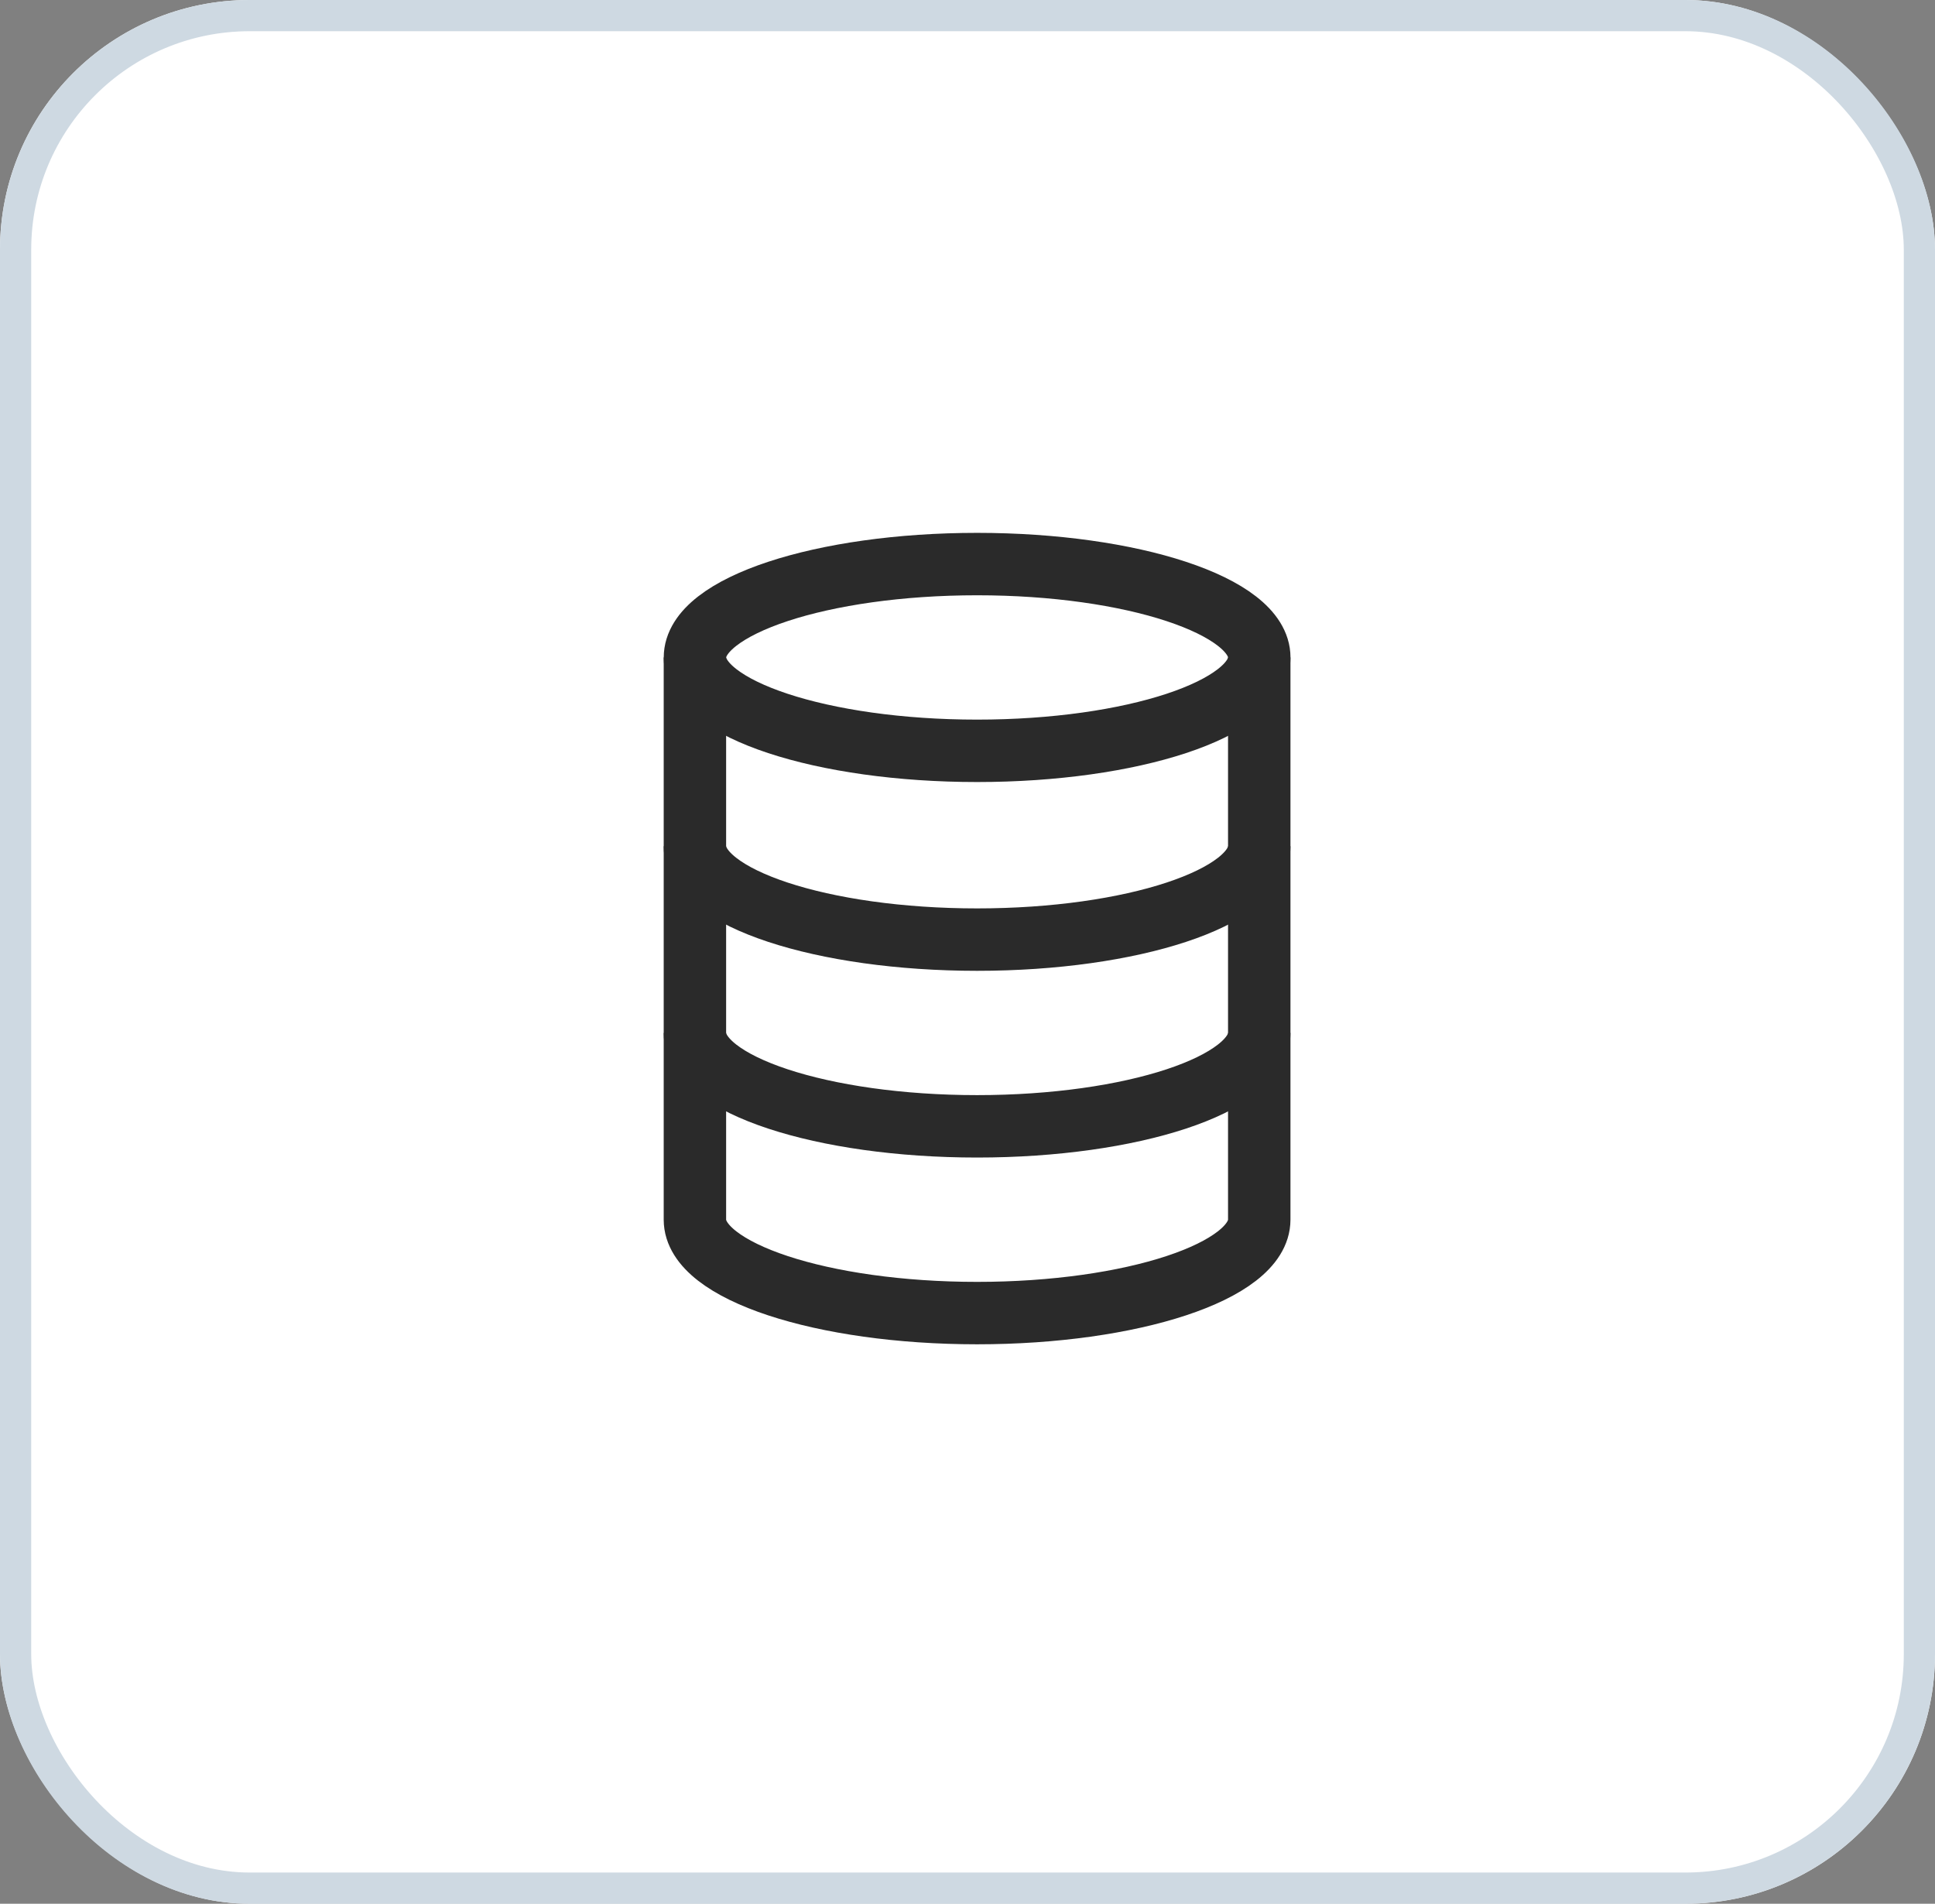 <?xml version="1.0" encoding="UTF-8"?>
<svg xmlns="http://www.w3.org/2000/svg" width="62" height="61" viewBox="0 0 62 61">
  <rect x="0" y="0" width="62" height="61" fill="#808080" stroke="none"/>
  <g id="Group_15774" data-name="Group 15774" transform="translate(-27 -29)">
    <g id="Group_15771" data-name="Group 15771">
      <g id="Rectangle_5631" data-name="Rectangle 5631" transform="translate(27 29)" fill="#fff" stroke="#ced9e2" stroke-width="1">
        <rect width="62" height="61" rx="8" stroke="none"></rect>
        <rect x="0.5" y="0.5" width="61" height="60" rx="7.5" fill="none"></rect>
      </g>
    </g>
    <g id="Group_15873" data-name="Group 15873" transform="translate(-9016 -14658.859)">
      <g id="g2083" transform="translate(9065.266 14705.933)">
        <path id="path2085" d="M-344.583-57.008c0,1.652-4.085,2.992-9.041,2.992s-9.041-1.339-9.041-2.992S-358.581-60-353.624-60-344.583-58.66-344.583-57.008Z" transform="translate(362.666 60)" fill="none" stroke="#2a2a2a" stroke-miterlimit="10" stroke-width="2"></path>
      </g>
      <path id="path2089" d="M0,0V18.016c0,1.652,4.085,2.992,9.041,2.992s9.041-1.339,9.041-2.992V0" transform="translate(9065.266 14708.925)" fill="none" stroke="#2a2a2a" stroke-miterlimit="10" stroke-width="2"></path>
      <g id="g2091" transform="translate(9065.266 14714.974)">
        <path id="path2093" d="M-344.583,0c0,1.652-4.085,2.992-9.041,2.992S-362.666,1.652-362.666,0" transform="translate(362.666)" fill="none" stroke="#2a2a2a" stroke-miterlimit="10" stroke-width="2"></path>
      </g>
      <g id="g2095" transform="translate(9065.266 14720.957)">
        <path id="path2097" d="M-344.583,0c0,1.652-4.085,2.992-9.041,2.992S-362.666,1.652-362.666,0" transform="translate(362.666)" fill="none" stroke="#2a2a2a" stroke-miterlimit="10" stroke-width="2"></path>
      </g>
    </g>
  </g>
</svg>
